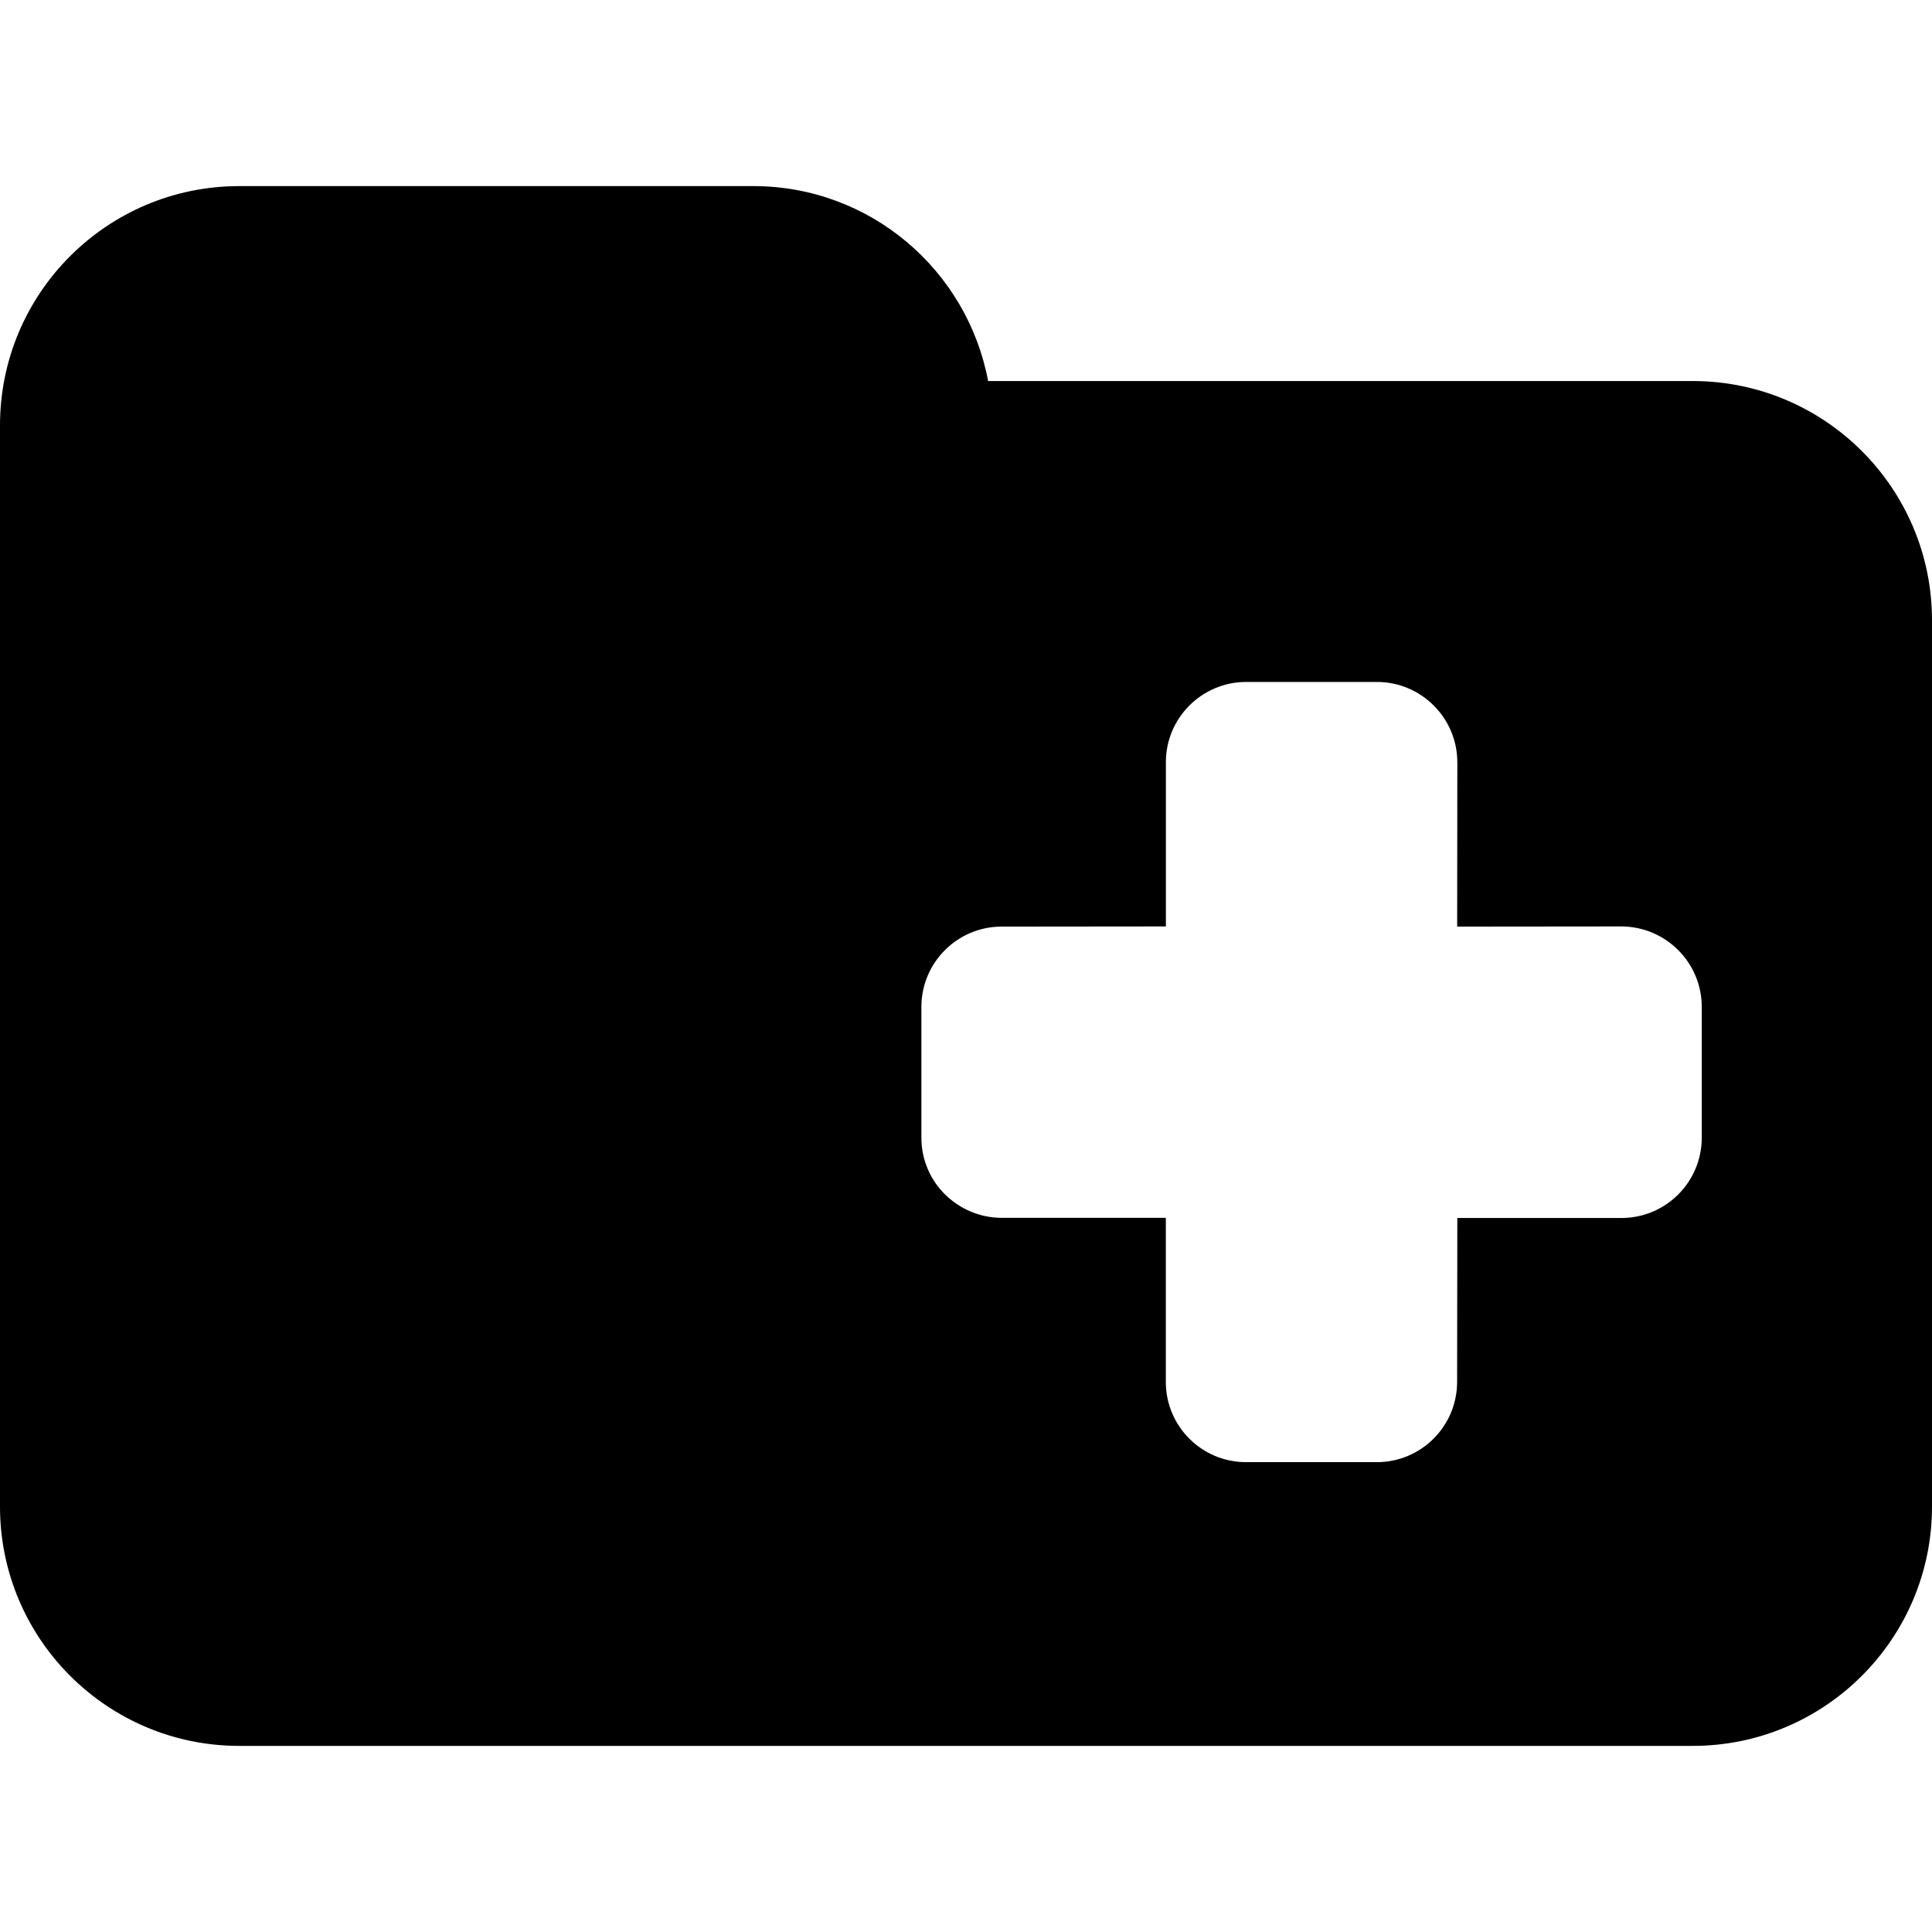 <?xml version="1.0" encoding="iso-8859-1"?>
<!-- Uploaded to: SVG Repo, www.svgrepo.com, Generator: SVG Repo Mixer Tools -->
<!DOCTYPE svg PUBLIC "-//W3C//DTD SVG 1.1//EN" "http://www.w3.org/Graphics/SVG/1.1/DTD/svg11.dtd">
<svg fill="#000000" version="1.1" id="Capa_1" xmlns="http://www.w3.org/2000/svg" xmlns:xlink="http://www.w3.org/1999/xlink" 
	 width="800px" height="800px" viewBox="0 0 36.334 36.334"
	 xml:space="preserve">
<g>
	<path d="M36.334,11.666v16.668c0,2.484-2.016,4.5-4.5,4.5H4.5c-2.485,0-4.5-2.016-4.5-4.5v-13v-3.668V8c0-2.486,2.015-4.5,4.5-4.5
		h9.667c2.2,0,4.024,1.58,4.416,3.666h13.251C34.318,7.166,36.334,9.18,36.334,11.666z M27.407,22.906h3.087
		c0.833,0,1.51-0.676,1.51-1.51v-2.459c0-0.834-0.677-1.511-1.511-1.514l-3.089,0.003l0.003-3.089c0-0.834-0.679-1.512-1.513-1.512
		h-2.457c-0.834,0-1.512,0.678-1.511,1.51v3.088l-3.088,0.003c-0.834,0-1.51,0.677-1.51,1.511v2.459
		c0,0.416,0.169,0.795,0.442,1.064c0.273,0.271,0.651,0.443,1.068,0.443h3.087v3.088c0,0.416,0.17,0.795,0.443,1.066
		c0.273,0.273,0.65,0.441,1.068,0.441h2.457c0.834,0,1.51-0.676,1.51-1.51L27.407,22.906z"/>
</g>
</svg>
